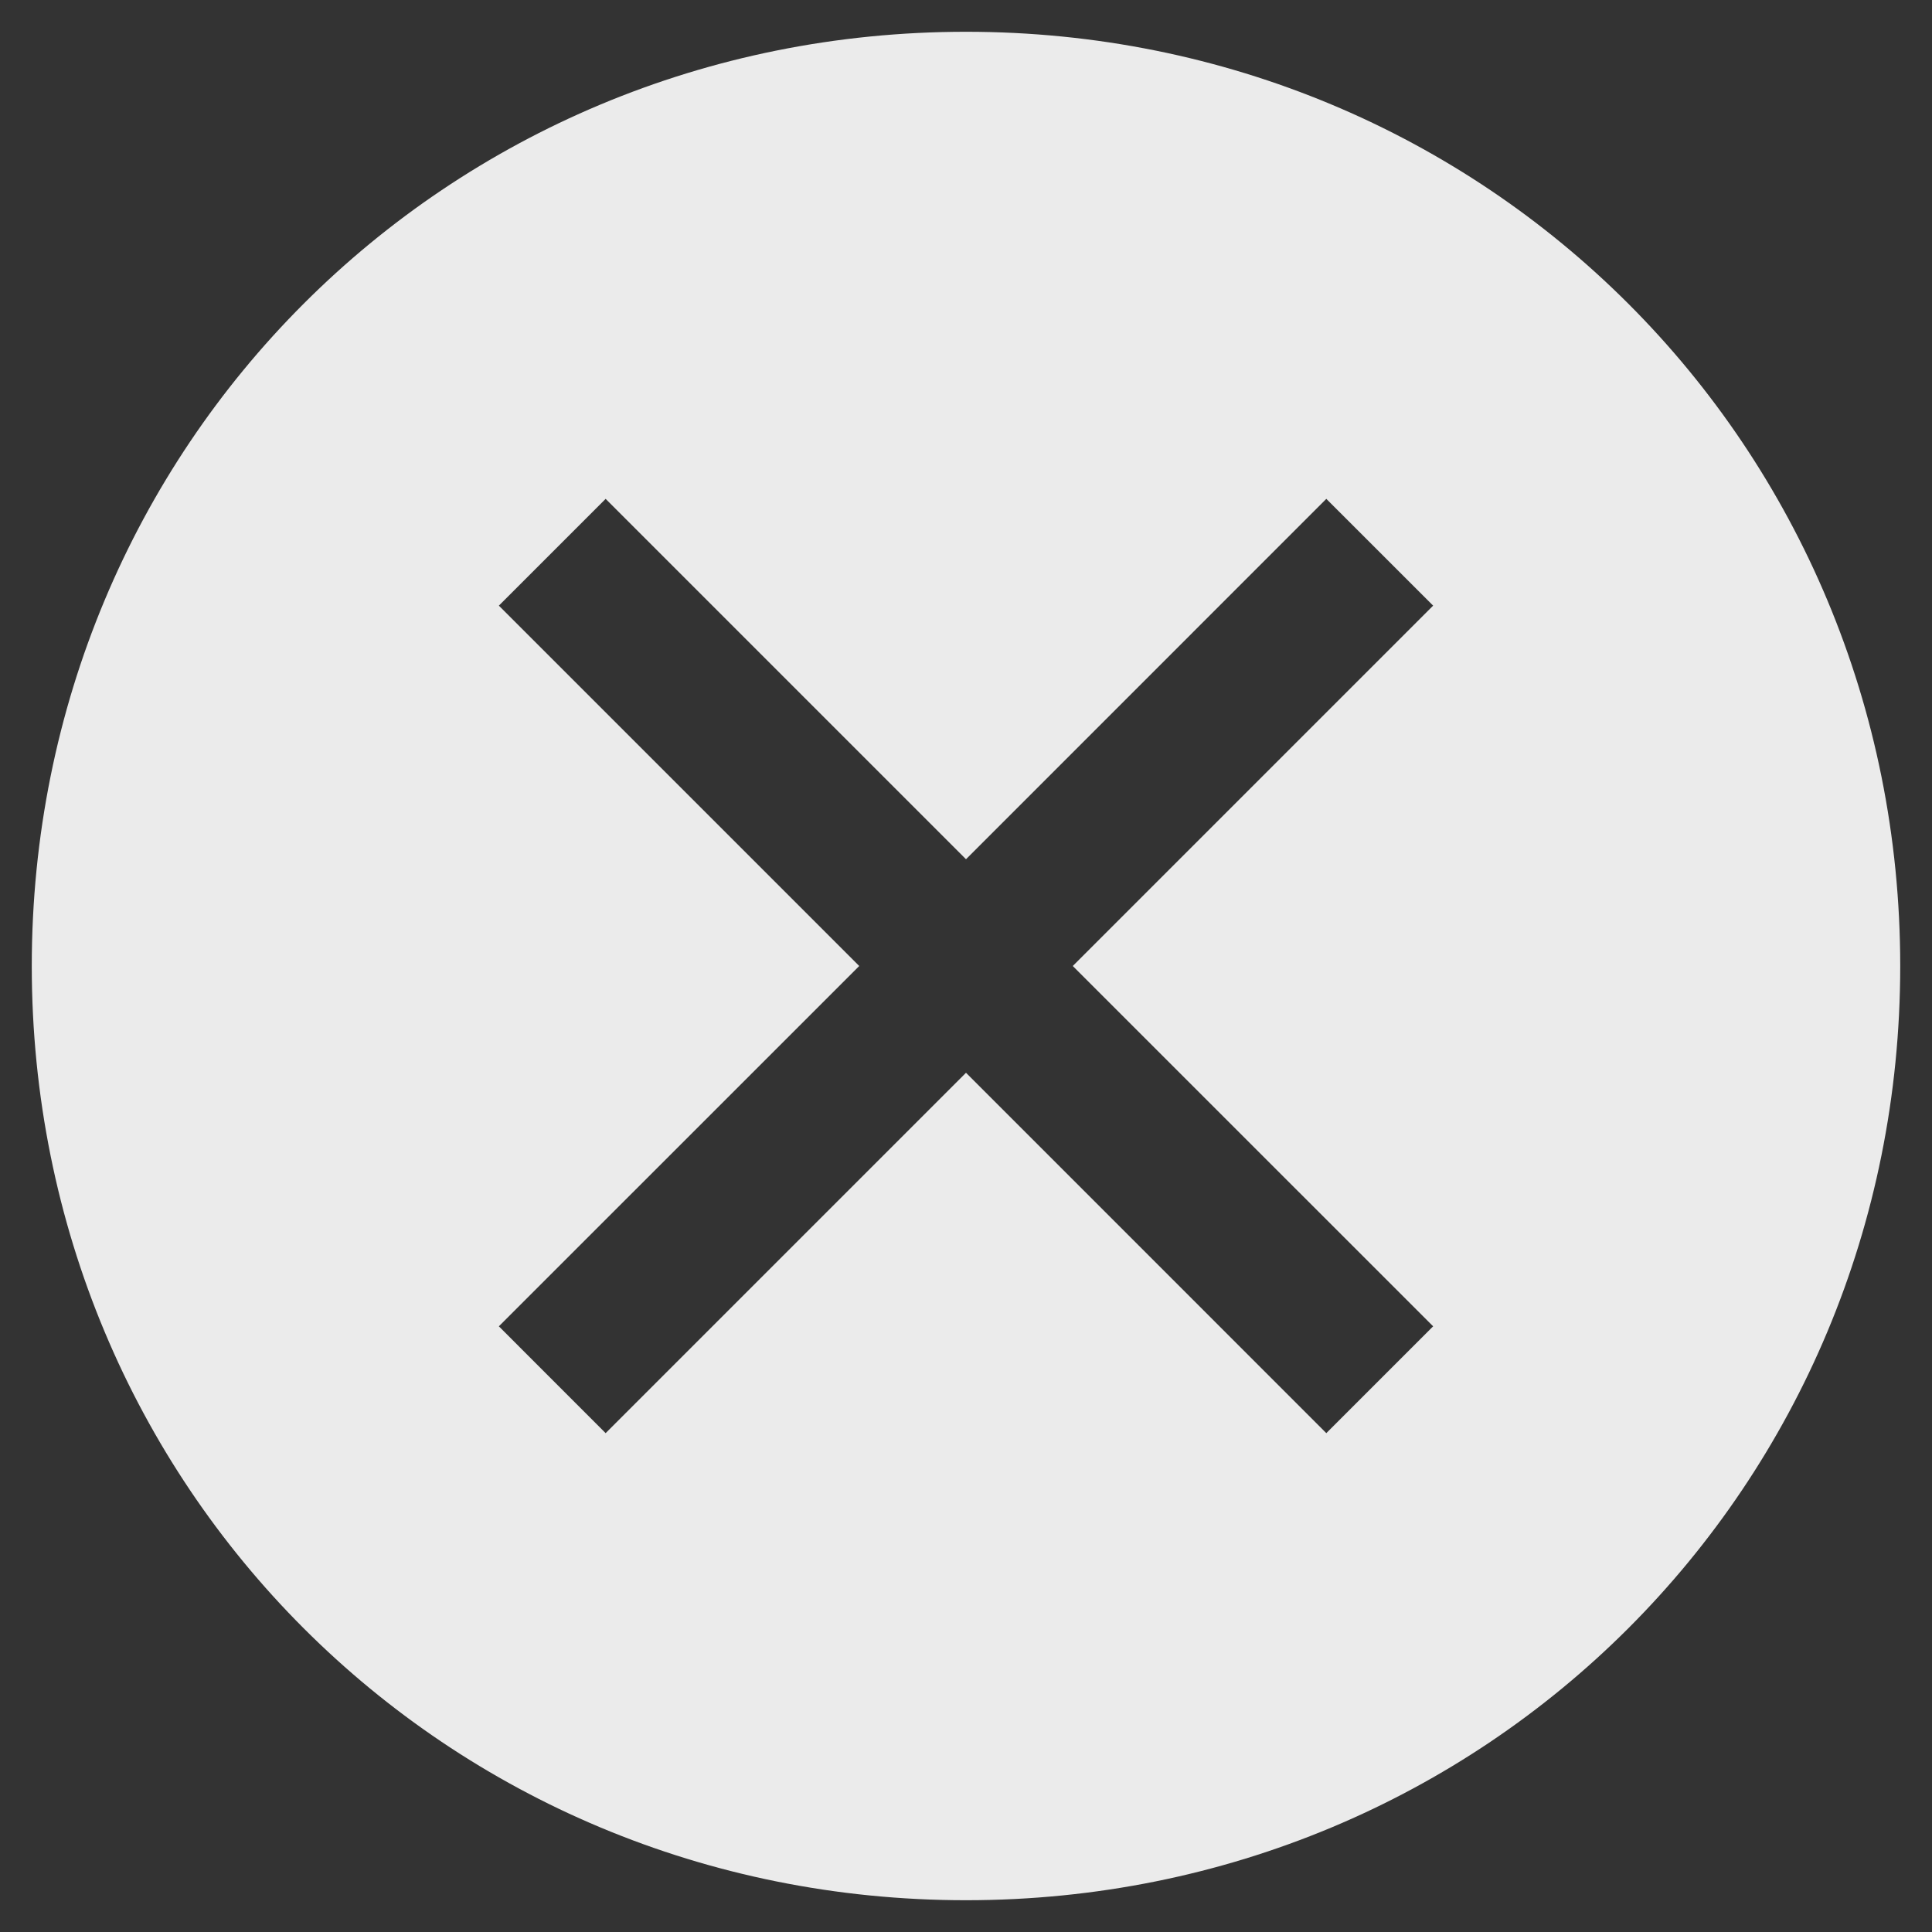 <svg width="38" height="38" viewBox="0 0 38 38" fill="none" xmlns="http://www.w3.org/2000/svg">
<rect x="0" y="0" width="38" height="38" fill="#333333" stroke="none"/>
<path d="M19 0.625C8.762 0.625 0.625 8.762 0.625 19C0.625 29.238 8.762 37.375 19 37.375C29.238 37.375 37.375 29.238 37.375 19C37.375 8.762 29.238 0.625 19 0.625ZM26.087 28.188L19 21.1L11.912 28.188L9.812 26.087L16.9 19L9.812 11.912L11.912 9.812L19 16.9L26.087 9.812L28.188 11.912L21.1 19L28.188 26.087L26.087 28.188Z" fill="#EBEBEB"/>
</svg>
